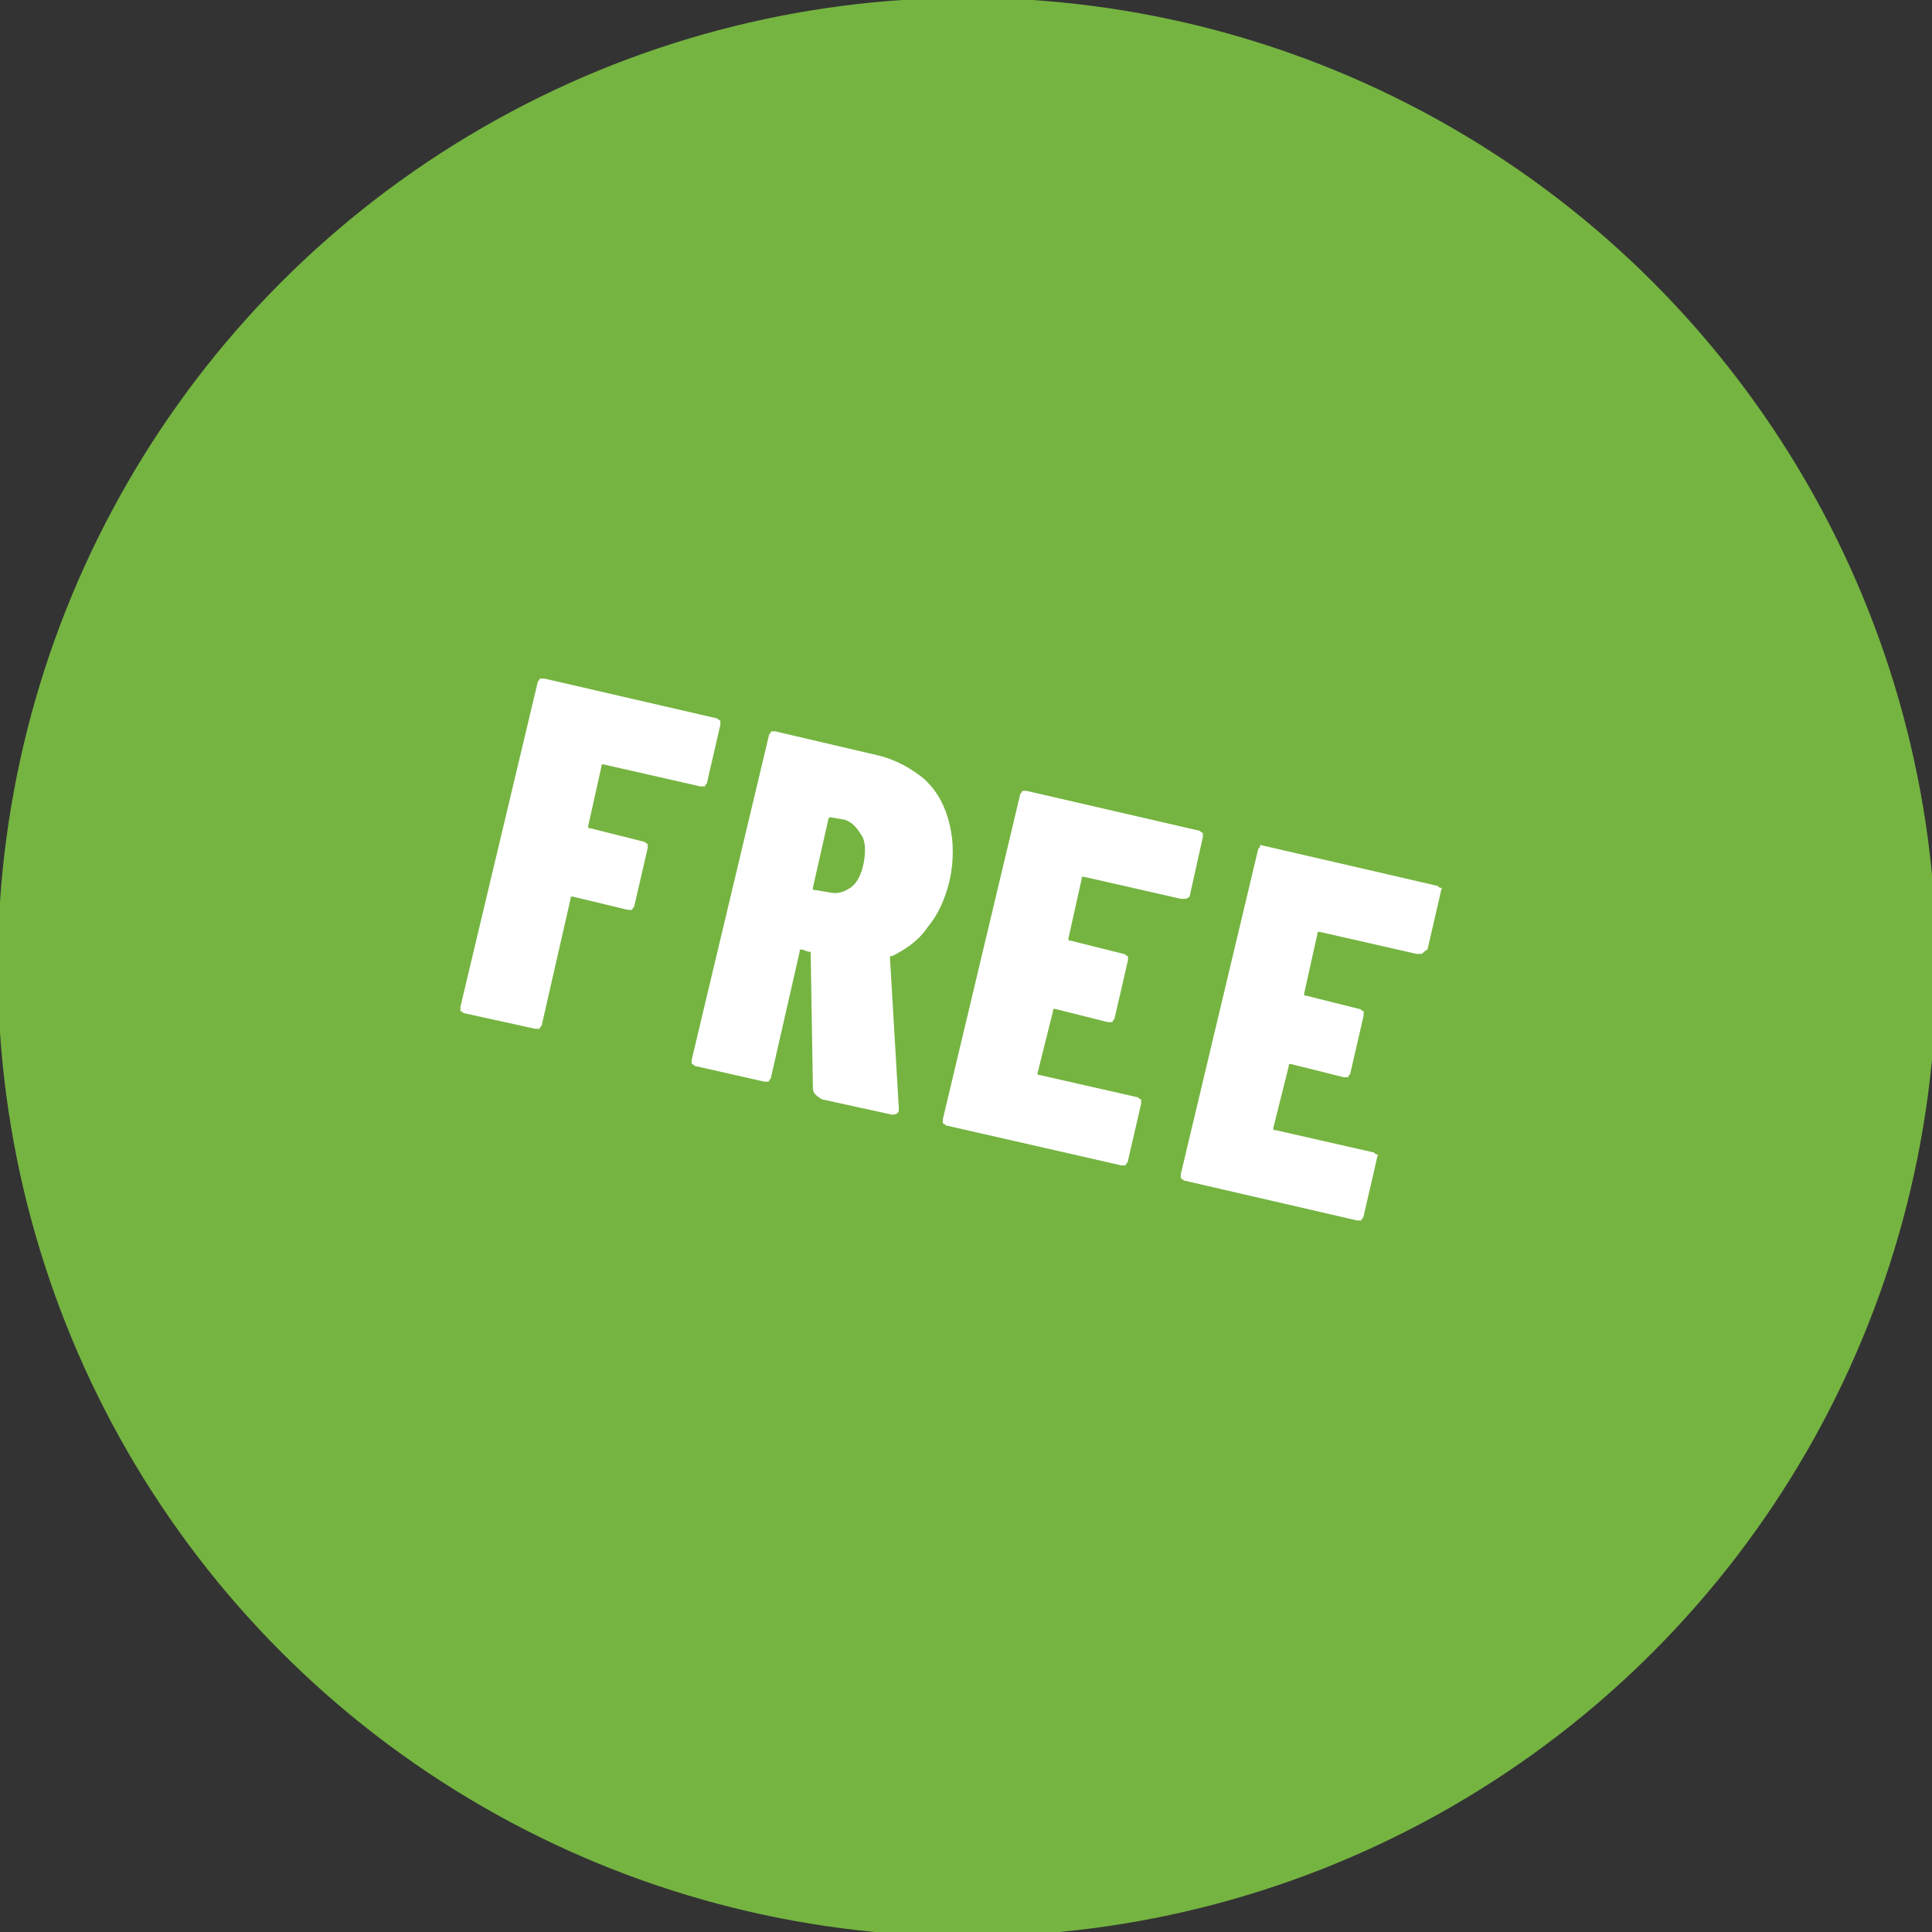 <?xml version="1.0" encoding="utf-8"?>
<!-- Generator: Adobe Illustrator 24.3.2, SVG Export Plug-In . SVG Version: 6.00 Build 0)  -->
<svg version="1.1" id="レイヤー_1" xmlns="http://www.w3.org/2000/svg" xmlns:xlink="http://www.w3.org/1999/xlink" x="0px"
	 y="0px" width="87.7px" height="87.7px" viewBox="0 0 87.7 87.7" style="enable-background:new 0 0 87.7 87.7;"
	 xml:space="preserve">
<rect x="0" y="0" width="87.7" height="87.7" fill="#333333" stroke="none"/>
<style type="text/css">
	.st0{fill:#75B441;}
	.st1{fill:#FFFFFF;}
</style>
<g>
	<g id="楕円形_1">
		<g>
			<circle class="st0" cx="43.9" cy="43.9" r="44"/>
		</g>
	</g>
	<g>
		<path class="st1" d="M32,35.7c-0.1,0-0.1,0-0.2,0l-4.4-1c-0.1,0-0.1,0-0.1,0.1l-0.6,2.7c0,0.1,0,0.1,0.1,0.1l2.4,0.6
			c0.1,0,0.1,0.1,0.2,0.1c0,0.1,0,0.1,0,0.2l-0.6,2.6c0,0.1-0.1,0.1-0.1,0.2c-0.1,0-0.1,0-0.2,0L26,40.7c-0.1,0-0.1,0-0.1,0.1
			l-1.3,5.7c0,0.1-0.1,0.1-0.1,0.2c-0.1,0-0.1,0-0.2,0L21.1,46c-0.1,0-0.1-0.1-0.2-0.1c0-0.1,0-0.1,0-0.2L24.4,31
			c0-0.1,0.1-0.1,0.1-0.2c0.1,0,0.1,0,0.2,0l7.8,1.8c0.1,0,0.1,0.1,0.2,0.1c0,0.1,0,0.1,0,0.2l-0.6,2.6C32.1,35.6,32,35.6,32,35.7z"
			/>
		<path class="st1" d="M36.9,49.4l-0.1-6.1c0-0.1,0-0.1-0.1-0.1l-0.3-0.1c-0.1,0-0.1,0-0.1,0.1l-1.3,5.7c0,0.1-0.1,0.1-0.1,0.2
			c-0.1,0-0.1,0-0.2,0l-3.1-0.7c-0.1,0-0.1-0.1-0.2-0.1c0-0.1,0-0.1,0-0.2l3.5-14.7c0-0.1,0.1-0.1,0.1-0.2c0.1,0,0.1,0,0.2,0
			l4.7,1.1c0.8,0.2,1.5,0.6,2.1,1.1c0.6,0.6,0.9,1.2,1.1,2c0.2,0.8,0.2,1.7,0,2.6c-0.2,0.8-0.5,1.5-1,2.1c-0.4,0.6-1,1-1.6,1.3
			c0,0-0.1,0-0.1,0c0,0,0,0,0,0.1l0.4,6.8l0,0.1c0,0.1-0.1,0.2-0.3,0.2l-3.2-0.7C37,49.7,36.9,49.6,36.9,49.4z M37.6,37.2l-0.7,3.1
			c0,0.1,0,0.1,0.1,0.1l0.6,0.1c0.4,0.1,0.7,0,1-0.2c0.3-0.2,0.5-0.6,0.6-1.1c0.1-0.5,0.1-1-0.1-1.3c-0.2-0.3-0.4-0.6-0.8-0.7
			l-0.6-0.1C37.7,37.1,37.6,37.1,37.6,37.2z"/>
		<path class="st1" d="M53.8,40.8c-0.1,0-0.1,0-0.2,0l-4.4-1c-0.1,0-0.1,0-0.1,0.1l-0.6,2.7c0,0.1,0,0.1,0.1,0.1l2.4,0.6
			c0.1,0,0.1,0.1,0.2,0.1c0,0.1,0,0.1,0,0.2l-0.6,2.6c0,0.1-0.1,0.1-0.1,0.2c-0.1,0-0.1,0-0.2,0l-2.4-0.6c-0.1,0-0.1,0-0.1,0.1
			l-0.7,2.8c0,0.1,0,0.1,0.1,0.1l4.4,1c0.1,0,0.1,0.1,0.2,0.1c0,0.1,0,0.1,0,0.2l-0.6,2.6c0,0.1-0.1,0.1-0.1,0.2c-0.1,0-0.1,0-0.2,0
			L43,51.1c-0.1,0-0.1-0.1-0.2-0.1c0-0.1,0-0.1,0-0.2l3.5-14.7c0-0.1,0.1-0.1,0.1-0.2c0.1,0,0.1,0,0.2,0l7.8,1.8
			c0.1,0,0.1,0.1,0.2,0.1c0,0.1,0,0.1,0,0.2L54,40.7C54,40.7,53.9,40.8,53.8,40.8z"/>
		<path class="st1" d="M64.5,43.3c-0.1,0-0.1,0-0.2,0l-4.4-1c-0.1,0-0.1,0-0.1,0.1l-0.6,2.7c0,0.1,0,0.1,0.1,0.1l2.4,0.6
			c0.1,0,0.1,0.1,0.2,0.1c0,0.1,0,0.1,0,0.2l-0.6,2.6c0,0.1-0.1,0.1-0.1,0.2c-0.1,0-0.1,0-0.2,0l-2.4-0.6c-0.1,0-0.1,0-0.1,0.1
			l-0.7,2.8c0,0.1,0,0.1,0.1,0.1l4.4,1c0.1,0,0.1,0.1,0.2,0.1s0,0.1,0,0.2l-0.6,2.6c0,0.1-0.1,0.1-0.1,0.2c-0.1,0-0.1,0-0.2,0
			l-7.8-1.8c-0.1,0-0.1-0.1-0.2-0.1c0-0.1,0-0.1,0-0.2l3.5-14.7c0-0.1,0.1-0.1,0.1-0.2s0.1,0,0.2,0l7.8,1.8c0.1,0,0.1,0.1,0.2,0.1
			s0,0.1,0,0.2l-0.6,2.6C64.6,43.2,64.6,43.3,64.5,43.3z"/>
	</g>
</g>
</svg>
